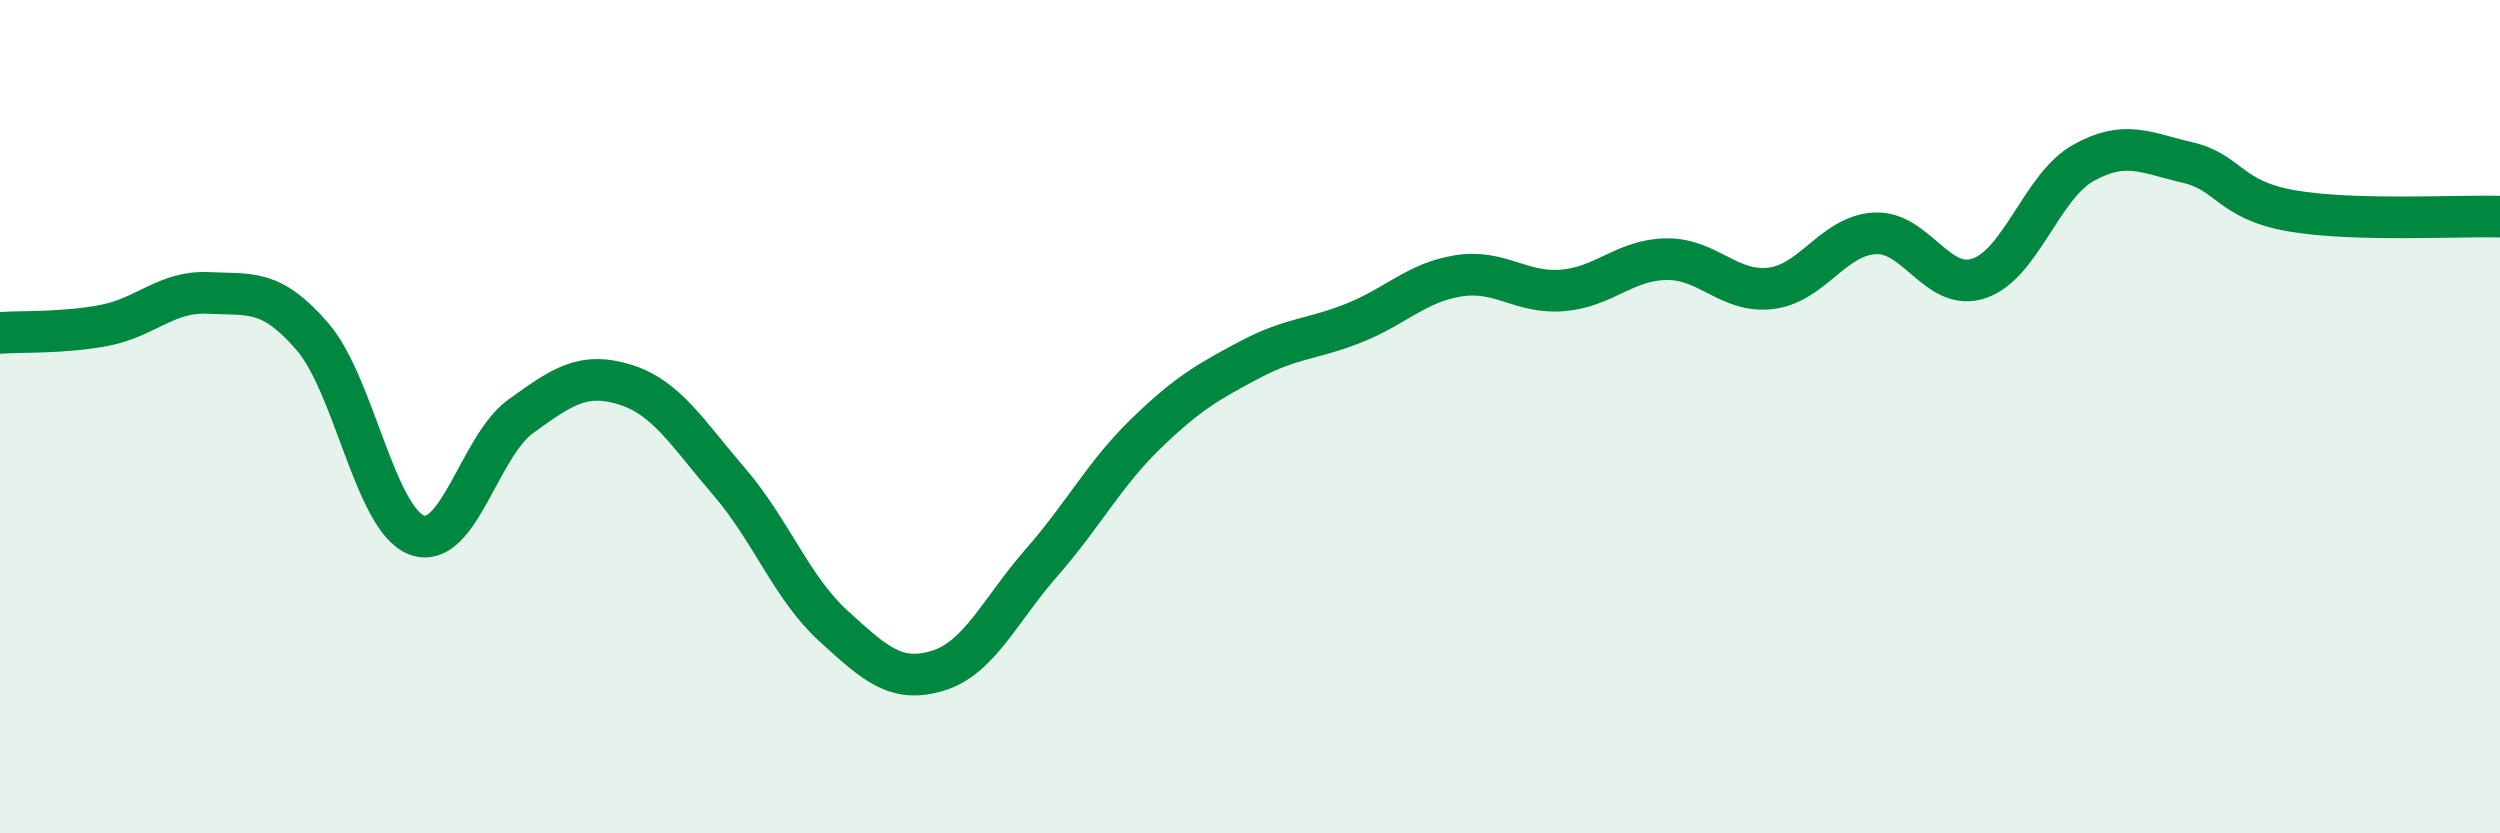 
    <svg width="60" height="20" viewBox="0 0 60 20" xmlns="http://www.w3.org/2000/svg">
      <path
        d="M 0,7.99 C 0.5,7.95 1.5,8 2.5,7.81 C 3.5,7.62 4,6.98 5,7.03 C 6,7.08 6.5,6.92 7.5,8.08 C 8.5,9.24 9,12.46 10,12.84 C 11,13.22 11.5,10.71 12.5,9.99 C 13.5,9.27 14,8.92 15,9.23 C 16,9.54 16.5,10.4 17.5,11.56 C 18.5,12.72 19,14.11 20,15.02 C 21,15.93 21.5,16.4 22.5,16.1 C 23.5,15.8 24,14.64 25,13.5 C 26,12.36 26.5,11.38 27.5,10.41 C 28.5,9.44 29,9.16 30,8.63 C 31,8.1 31.5,8.15 32.5,7.75 C 33.5,7.35 34,6.78 35,6.62 C 36,6.46 36.5,7.05 37.5,6.97 C 38.5,6.89 39,6.23 40,6.22 C 41,6.21 41.5,7.04 42.5,6.92 C 43.5,6.8 44,5.65 45,5.6 C 46,5.55 46.5,7.02 47.5,6.68 C 48.5,6.34 49,4.47 50,3.91 C 51,3.35 51.5,3.67 52.5,3.9 C 53.5,4.13 53.5,4.8 55,5.06 C 56.5,5.32 59,5.17 60,5.2L60 20L0 20Z"
        fill="#008740"
        opacity="0.1"
        stroke-linecap="round"
        stroke-linejoin="round"
      />
      <path
        d="M 0,7.99 C 0.5,7.95 1.5,8 2.5,7.81 C 3.5,7.62 4,6.98 5,7.03 C 6,7.08 6.5,6.92 7.5,8.08 C 8.5,9.24 9,12.46 10,12.84 C 11,13.22 11.5,10.71 12.5,9.99 C 13.5,9.27 14,8.92 15,9.23 C 16,9.54 16.5,10.4 17.5,11.56 C 18.5,12.72 19,14.11 20,15.02 C 21,15.93 21.5,16.4 22.5,16.1 C 23.5,15.8 24,14.64 25,13.5 C 26,12.36 26.5,11.38 27.5,10.41 C 28.5,9.44 29,9.16 30,8.63 C 31,8.1 31.5,8.15 32.5,7.75 C 33.5,7.35 34,6.78 35,6.62 C 36,6.46 36.5,7.05 37.5,6.97 C 38.5,6.89 39,6.23 40,6.22 C 41,6.21 41.5,7.04 42.5,6.92 C 43.5,6.8 44,5.65 45,5.6 C 46,5.55 46.5,7.02 47.5,6.68 C 48.5,6.34 49,4.47 50,3.91 C 51,3.35 51.5,3.67 52.5,3.9 C 53.5,4.13 53.5,4.8 55,5.06 C 56.5,5.32 59,5.17 60,5.2"
        stroke="#008740"
        stroke-width="1"
        fill="none"
        stroke-linecap="round"
        stroke-linejoin="round"
      />
    </svg>
  